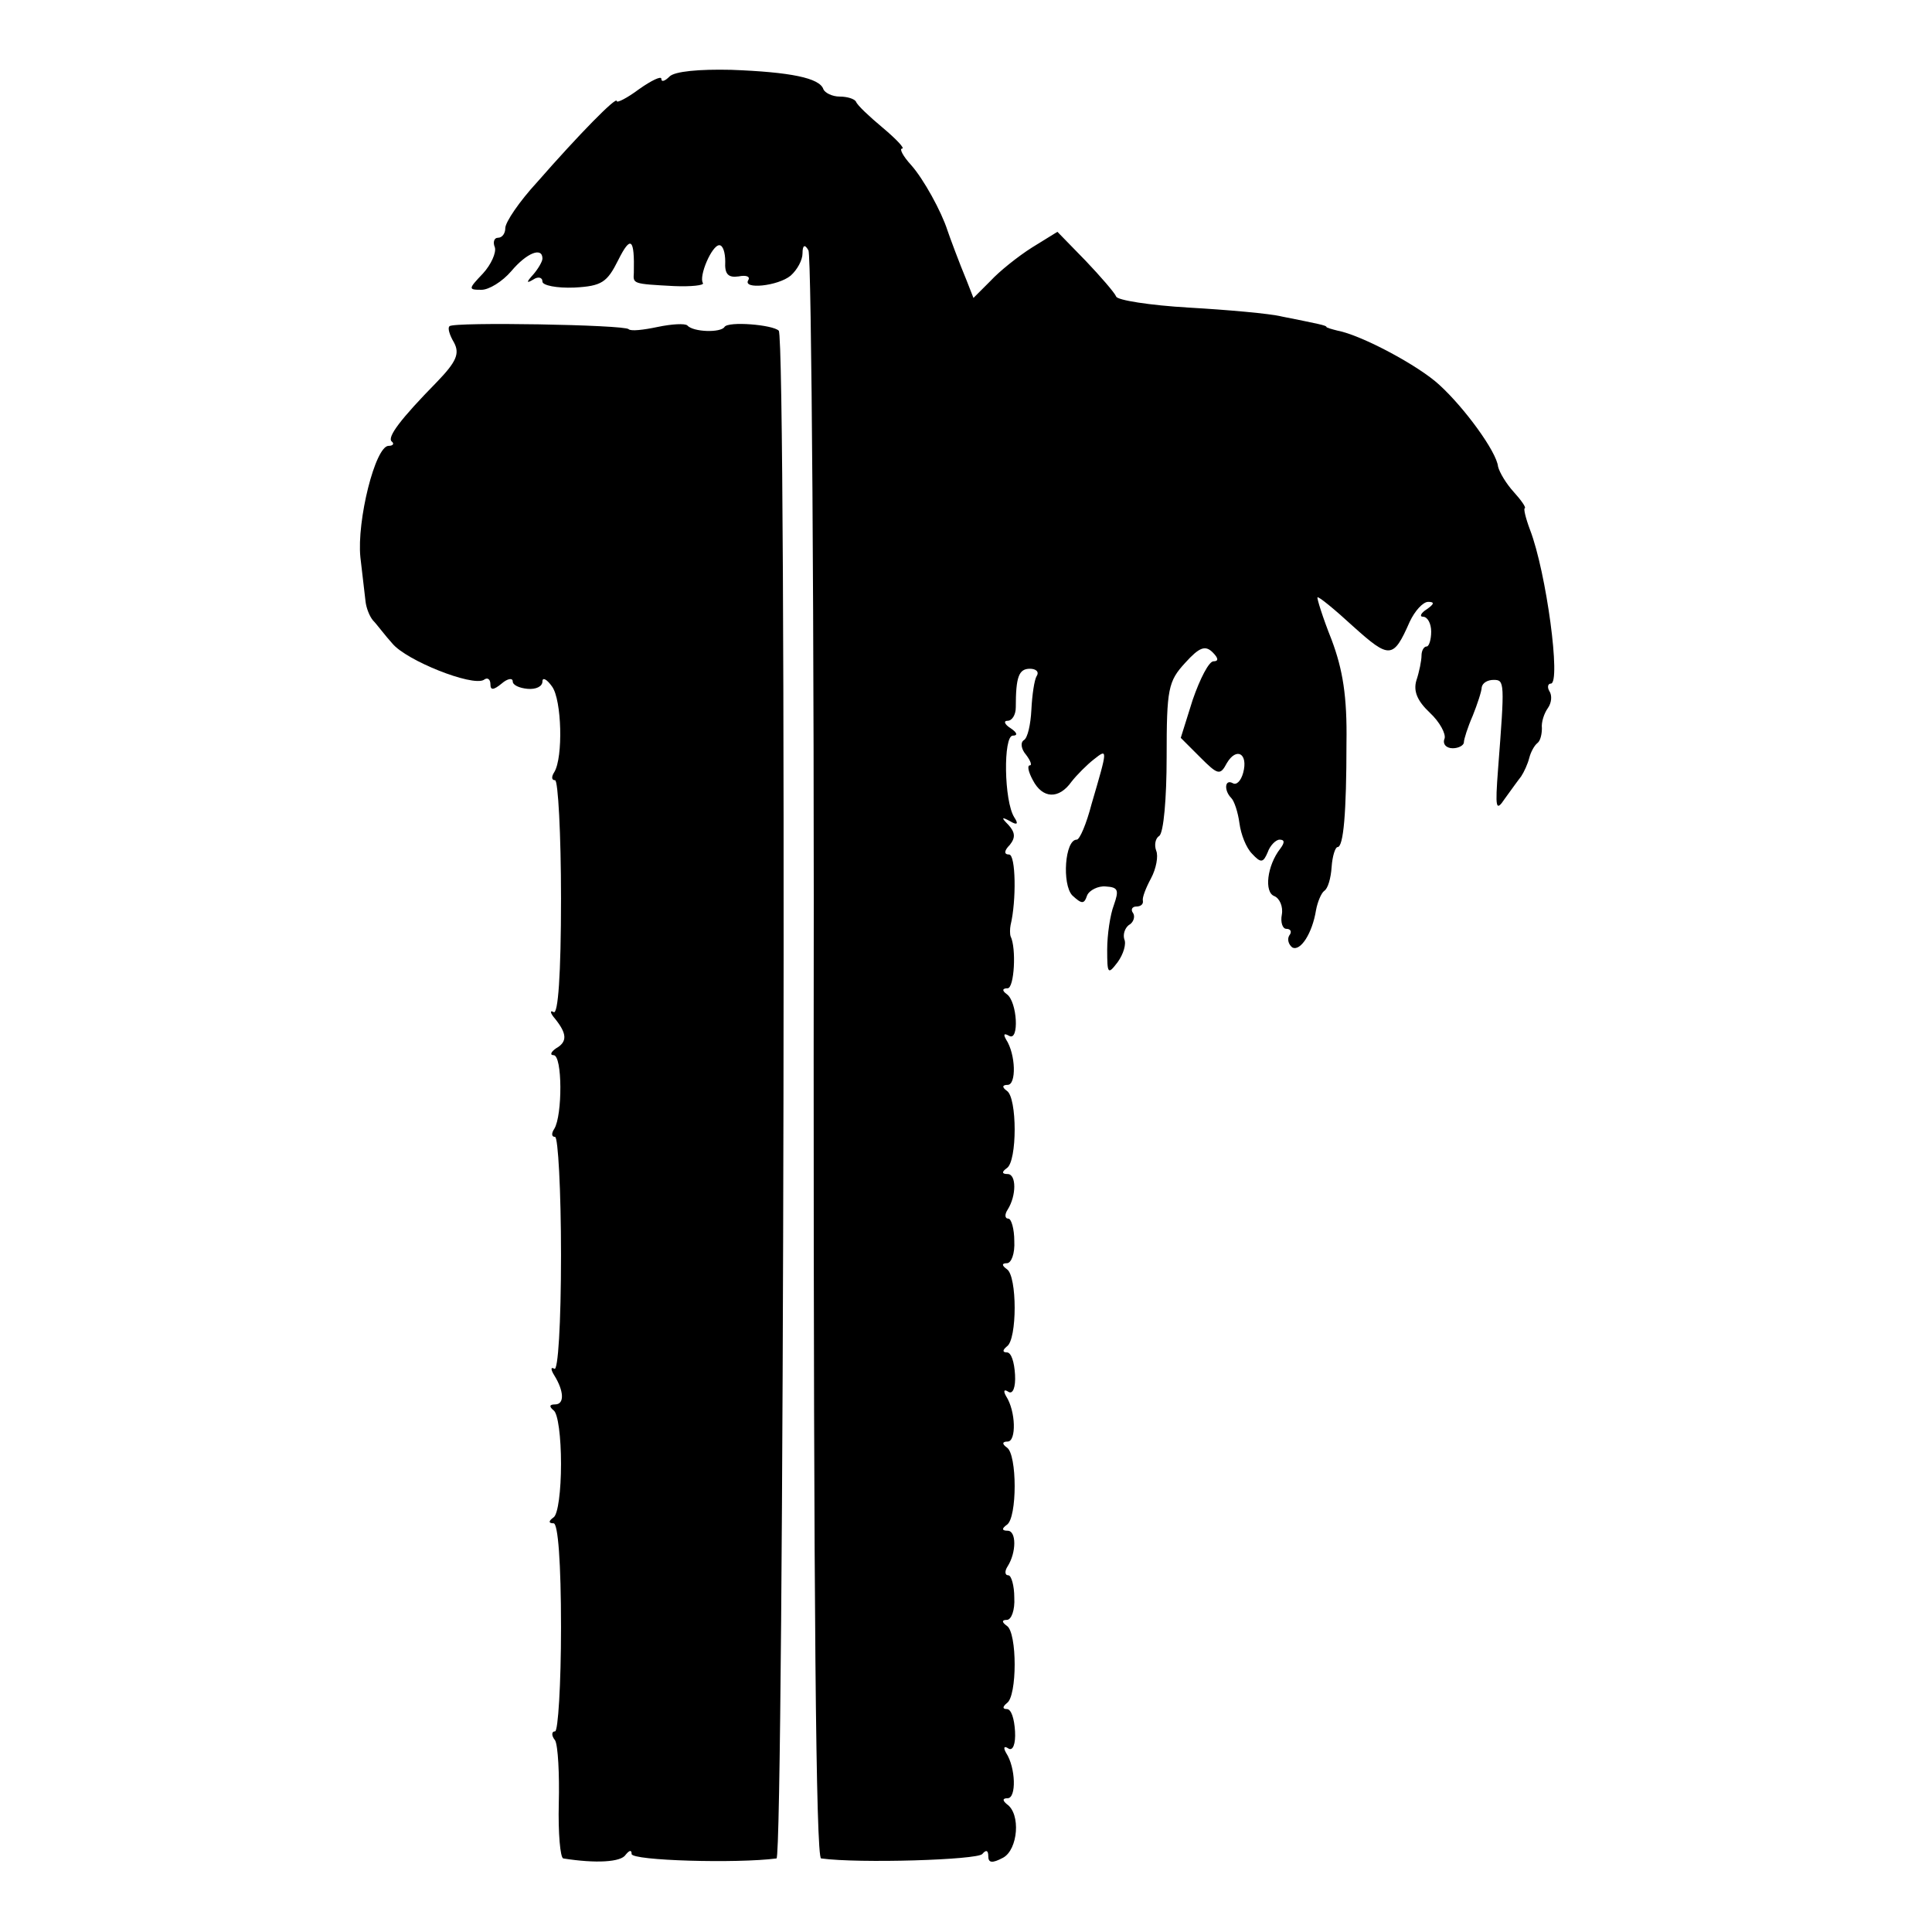 <?xml version="1.0" standalone="no"?>
<!DOCTYPE svg PUBLIC "-//W3C//DTD SVG 20010904//EN"
 "http://www.w3.org/TR/2001/REC-SVG-20010904/DTD/svg10.dtd">
<svg version="1.0" xmlns="http://www.w3.org/2000/svg"
 width="260pt" height="260pt" viewBox="0 0 260 260"
 preserveAspectRatio="xMidYMid meet">
<g transform="translate(0,260) scale(0.1,-0.1)"
fill="#000000" stroke="none">
<path d="M901 2497 c-6 -6 -11 -8 -11 -3 0 4 -13 -2 -30 -14 -16 -12 -30 -19
-30 -16 0 7 -51 -45 -107 -109 -24 -26 -43 -54 -43 -62 0 -7 -4 -13 -10 -13
-5 0 -7 -6 -4 -13 2 -7 -5 -23 -16 -35 -20 -21 -20 -22 -2 -22 10 0 28 11 40
25 21 25 42 33 42 17 0 -4 -6 -14 -12 -21 -10 -11 -10 -13 0 -7 6 4 12 3 12
-3 0 -5 19 -9 43 -8 37 2 44 7 59 37 17 34 22 29 21 -17 -1 -15 -2 -15 54 -18
23 -1 41 1 39 4 -6 9 12 51 22 51 5 0 8 -10 8 -22 -1 -17 4 -22 18 -20 10 2
16 0 13 -5 -8 -13 40 -8 57 6 9 8 16 21 16 30 0 11 3 13 8 4 4 -7 8 -496 7
-1088 0 -728 3 -1075 10 -1076 51 -7 211 -2 217 6 5 6 8 5 8 -3 0 -9 5 -10 20
-2 20 11 24 59 5 72 -6 5 -6 8 1 8 12 0 11 41 -2 61 -4 7 -3 10 3 6 6 -4 10 6
9 23 -1 17 -5 30 -11 30 -6 0 -6 3 0 8 14 9 14 95 0 104 -7 5 -7 8 0 8 6 0 11
13 10 30 0 16 -4 30 -8 30 -5 0 -5 6 -1 12 12 19 12 48 0 48 -8 0 -8 3 -1 8
14 9 14 95 0 104 -7 5 -6 8 1 8 12 0 11 41 -2 61 -4 7 -3 10 3 6 6 -4 10 6 9
23 -1 17 -5 30 -11 30 -6 0 -6 3 0 8 14 9 14 95 0 104 -7 5 -7 8 0 8 6 0 11
13 10 30 0 16 -4 30 -8 30 -5 0 -5 6 -1 12 12 19 12 48 0 48 -8 0 -8 3 -1 8
14 9 14 95 0 104 -7 5 -6 8 1 8 12 0 11 41 -2 61 -4 7 -3 9 4 5 14 -8 11 46
-3 56 -7 5 -6 8 1 8 9 0 12 54 4 70 -1 3 -1 10 0 15 8 33 7 95 -2 95 -7 0 -7
5 1 13 8 10 7 17 -2 27 -10 10 -9 11 2 5 10 -6 12 -4 6 5 -14 22 -15 110 -2
110 7 0 6 4 -3 10 -8 5 -10 10 -4 10 6 0 11 8 11 18 0 41 4 52 19 52 8 0 13
-4 9 -10 -3 -5 -6 -25 -7 -45 -1 -20 -5 -38 -10 -41 -5 -3 -4 -12 3 -20 6 -8
8 -14 5 -14 -4 0 -2 -9 4 -20 13 -25 35 -26 52 -2 7 9 21 23 30 30 19 15 19
15 -3 -60 -7 -27 -16 -48 -20 -48 -16 0 -20 -60 -6 -75 13 -12 16 -12 20 0 3
7 15 13 25 12 17 -1 18 -5 11 -25 -5 -13 -9 -40 -9 -60 0 -33 1 -34 14 -17 8
11 12 25 9 31 -2 7 1 15 6 19 6 3 9 11 6 16 -4 5 -1 9 4 9 6 0 10 3 9 8 -1 4
4 17 11 30 7 13 10 30 7 37 -3 8 -1 17 4 20 6 4 10 51 10 106 0 92 2 102 25
127 19 21 27 24 37 14 8 -8 8 -12 1 -12 -6 0 -18 -23 -28 -52 l-16 -51 26 -26
c24 -24 27 -25 36 -8 13 22 29 13 22 -13 -3 -11 -9 -17 -14 -14 -11 6 -12 -10
-2 -20 4 -4 9 -19 11 -34 2 -15 9 -33 17 -41 12 -13 15 -12 21 2 3 9 11 17 16
17 7 0 7 -4 1 -12 -18 -23 -22 -59 -8 -64 7 -3 12 -14 10 -25 -2 -10 1 -19 6
-19 6 0 8 -4 4 -9 -3 -5 -1 -12 4 -16 11 -6 27 19 32 50 2 11 7 23 11 26 5 3
9 17 10 32 1 15 5 27 8 27 8 0 12 46 12 140 1 63 -5 99 -20 139 -12 30 -20 56
-19 57 1 2 23 -16 48 -39 49 -44 54 -44 76 6 7 15 18 27 25 27 9 0 8 -3 -2
-10 -8 -5 -10 -10 -5 -10 6 0 11 -9 11 -20 0 -11 -3 -20 -6 -20 -4 0 -7 -6 -7
-12 0 -7 -3 -22 -7 -34 -4 -14 1 -27 18 -43 14 -13 22 -29 20 -35 -3 -7 2 -13
11 -13 8 0 15 4 15 8 0 4 5 20 12 36 6 15 12 33 12 38 1 6 8 10 16 10 15 0 15
-3 6 -120 -4 -53 -3 -58 9 -40 8 11 18 25 22 30 4 6 9 17 11 25 2 8 7 17 11
20 4 3 6 12 6 20 -1 8 3 20 8 27 5 7 6 17 2 23 -3 5 -2 10 2 10 14 0 -6 150
-28 207 -6 16 -9 29 -7 29 2 1 -5 11 -15 22 -10 11 -19 26 -21 34 -2 20 -45
79 -79 110 -28 26 -105 67 -137 73 -8 2 -15 4 -15 5 0 2 -10 4 -60 14 -16 4
-73 9 -125 12 -52 3 -97 10 -98 15 -2 5 -21 27 -41 48 l-38 39 -34 -21 c-19
-12 -44 -32 -56 -45 l-23 -23 -9 23 c-10 24 -23 59 -26 68 -8 25 -32 69 -49
88 -11 12 -16 22 -12 22 4 0 -7 12 -26 28 -18 15 -34 30 -36 35 -2 4 -12 7
-22 7 -10 0 -20 5 -22 10 -5 15 -44 23 -124 26 -43 1 -76 -2 -83 -9z"/>
<path d="M605 2161 c-3 -2 0 -12 6 -22 8 -15 3 -26 -23 -53 -49 -50 -67 -74
-61 -80 4 -3 2 -6 -4 -6 -18 0 -43 -101 -38 -150 3 -25 6 -52 7 -60 1 -8 5
-19 10 -25 5 -5 16 -20 26 -31 19 -23 107 -58 123 -49 5 4 9 1 9 -6 0 -8 4 -8
15 1 8 7 15 8 15 3 0 -5 9 -9 20 -10 11 -1 20 3 20 10 0 6 6 3 13 -7 13 -18
15 -95 3 -115 -4 -6 -4 -11 1 -11 4 0 8 -72 8 -159 0 -103 -4 -157 -10 -153
-5 3 -5 -1 2 -9 16 -20 17 -31 1 -40 -7 -5 -8 -9 -3 -9 12 0 12 -81 1 -99 -4
-6 -4 -11 1 -11 4 0 8 -72 8 -159 0 -92 -4 -157 -9 -153 -5 3 -5 -1 0 -9 13
-21 14 -39 1 -39 -8 0 -8 -3 -2 -8 6 -4 10 -36 10 -72 0 -36 -4 -68 -10 -72
-7 -5 -7 -8 0 -8 6 0 10 -53 10 -140 0 -77 -4 -140 -8 -140 -5 0 -5 -6 0 -12
4 -7 6 -46 5 -85 -1 -40 2 -73 6 -74 44 -7 78 -5 84 5 5 6 8 7 8 1 0 -9 142
-13 195 -6 10 1 14 2046 3 2056 -8 8 -68 13 -73 5 -5 -8 -42 -7 -50 2 -3 3
-21 2 -40 -2 -19 -4 -36 -6 -39 -3 -5 6 -236 10 -241 4z"/>
</g>
</svg>
